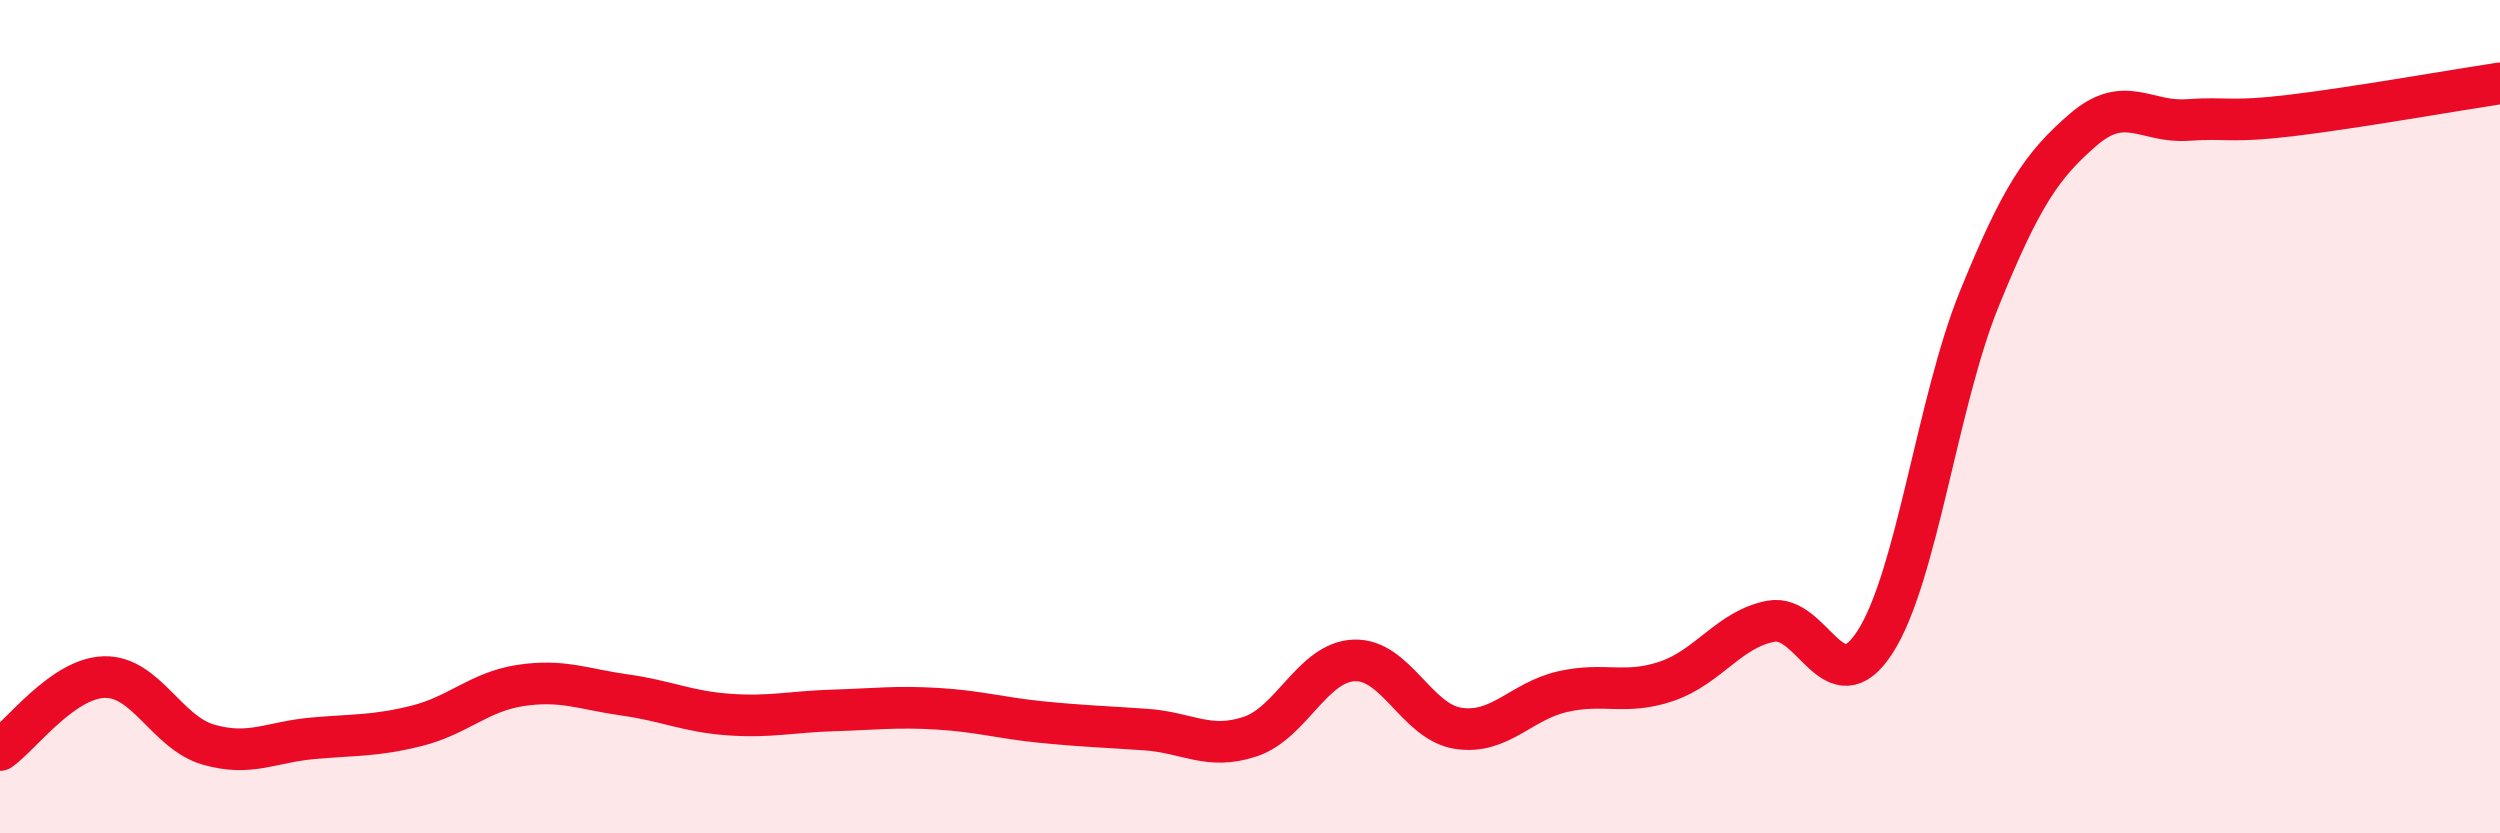 
    <svg width="60" height="20" viewBox="0 0 60 20" xmlns="http://www.w3.org/2000/svg">
      <path
        d="M 0,18 C 0.5,17.65 1.5,16.28 2.5,16.25 C 3.5,16.22 4,17.58 5,17.87 C 6,18.16 6.5,17.81 7.5,17.72 C 8.5,17.63 9,17.67 10,17.42 C 11,17.17 11.5,16.6 12.5,16.45 C 13.5,16.3 14,16.54 15,16.68 C 16,16.82 16.5,17.08 17.5,17.15 C 18.5,17.22 19,17.08 20,17.05 C 21,17.02 21.5,16.95 22.5,17.01 C 23.5,17.07 24,17.23 25,17.33 C 26,17.43 26.5,17.44 27.5,17.51 C 28.5,17.58 29,18.01 30,17.68 C 31,17.35 31.5,15.89 32.5,15.85 C 33.5,15.81 34,17.33 35,17.48 C 36,17.63 36.5,16.83 37.5,16.6 C 38.5,16.37 39,16.69 40,16.35 C 41,16.01 41.5,15.1 42.5,14.91 C 43.5,14.72 44,16.96 45,15.41 C 46,13.86 46.5,9.64 47.5,7.18 C 48.5,4.72 49,3.97 50,3.11 C 51,2.25 51.5,2.95 52.5,2.88 C 53.5,2.81 53.5,2.95 55,2.77 C 56.5,2.59 59,2.15 60,2L60 20L0 20Z"
        fill="#EB0A25"
        opacity="0.1"
        stroke-linecap="round"
        stroke-linejoin="round"
      />
      <path
        d="M 0,18 C 0.5,17.65 1.5,16.28 2.5,16.25 C 3.5,16.22 4,17.58 5,17.87 C 6,18.16 6.5,17.81 7.5,17.72 C 8.5,17.63 9,17.67 10,17.42 C 11,17.17 11.5,16.6 12.5,16.45 C 13.5,16.3 14,16.54 15,16.68 C 16,16.82 16.5,17.08 17.5,17.15 C 18.5,17.22 19,17.08 20,17.05 C 21,17.02 21.5,16.95 22.5,17.01 C 23.5,17.07 24,17.23 25,17.33 C 26,17.43 26.5,17.44 27.5,17.51 C 28.5,17.58 29,18.01 30,17.68 C 31,17.35 31.5,15.89 32.5,15.85 C 33.5,15.81 34,17.33 35,17.48 C 36,17.63 36.5,16.83 37.5,16.6 C 38.5,16.37 39,16.69 40,16.35 C 41,16.01 41.5,15.1 42.5,14.91 C 43.5,14.72 44,16.96 45,15.41 C 46,13.86 46.5,9.64 47.5,7.18 C 48.5,4.72 49,3.97 50,3.11 C 51,2.25 51.5,2.95 52.5,2.88 C 53.5,2.81 53.5,2.95 55,2.77 C 56.5,2.59 59,2.15 60,2"
        stroke="#EB0A25"
        stroke-width="1"
        fill="none"
        stroke-linecap="round"
        stroke-linejoin="round"
      />
    </svg>
  